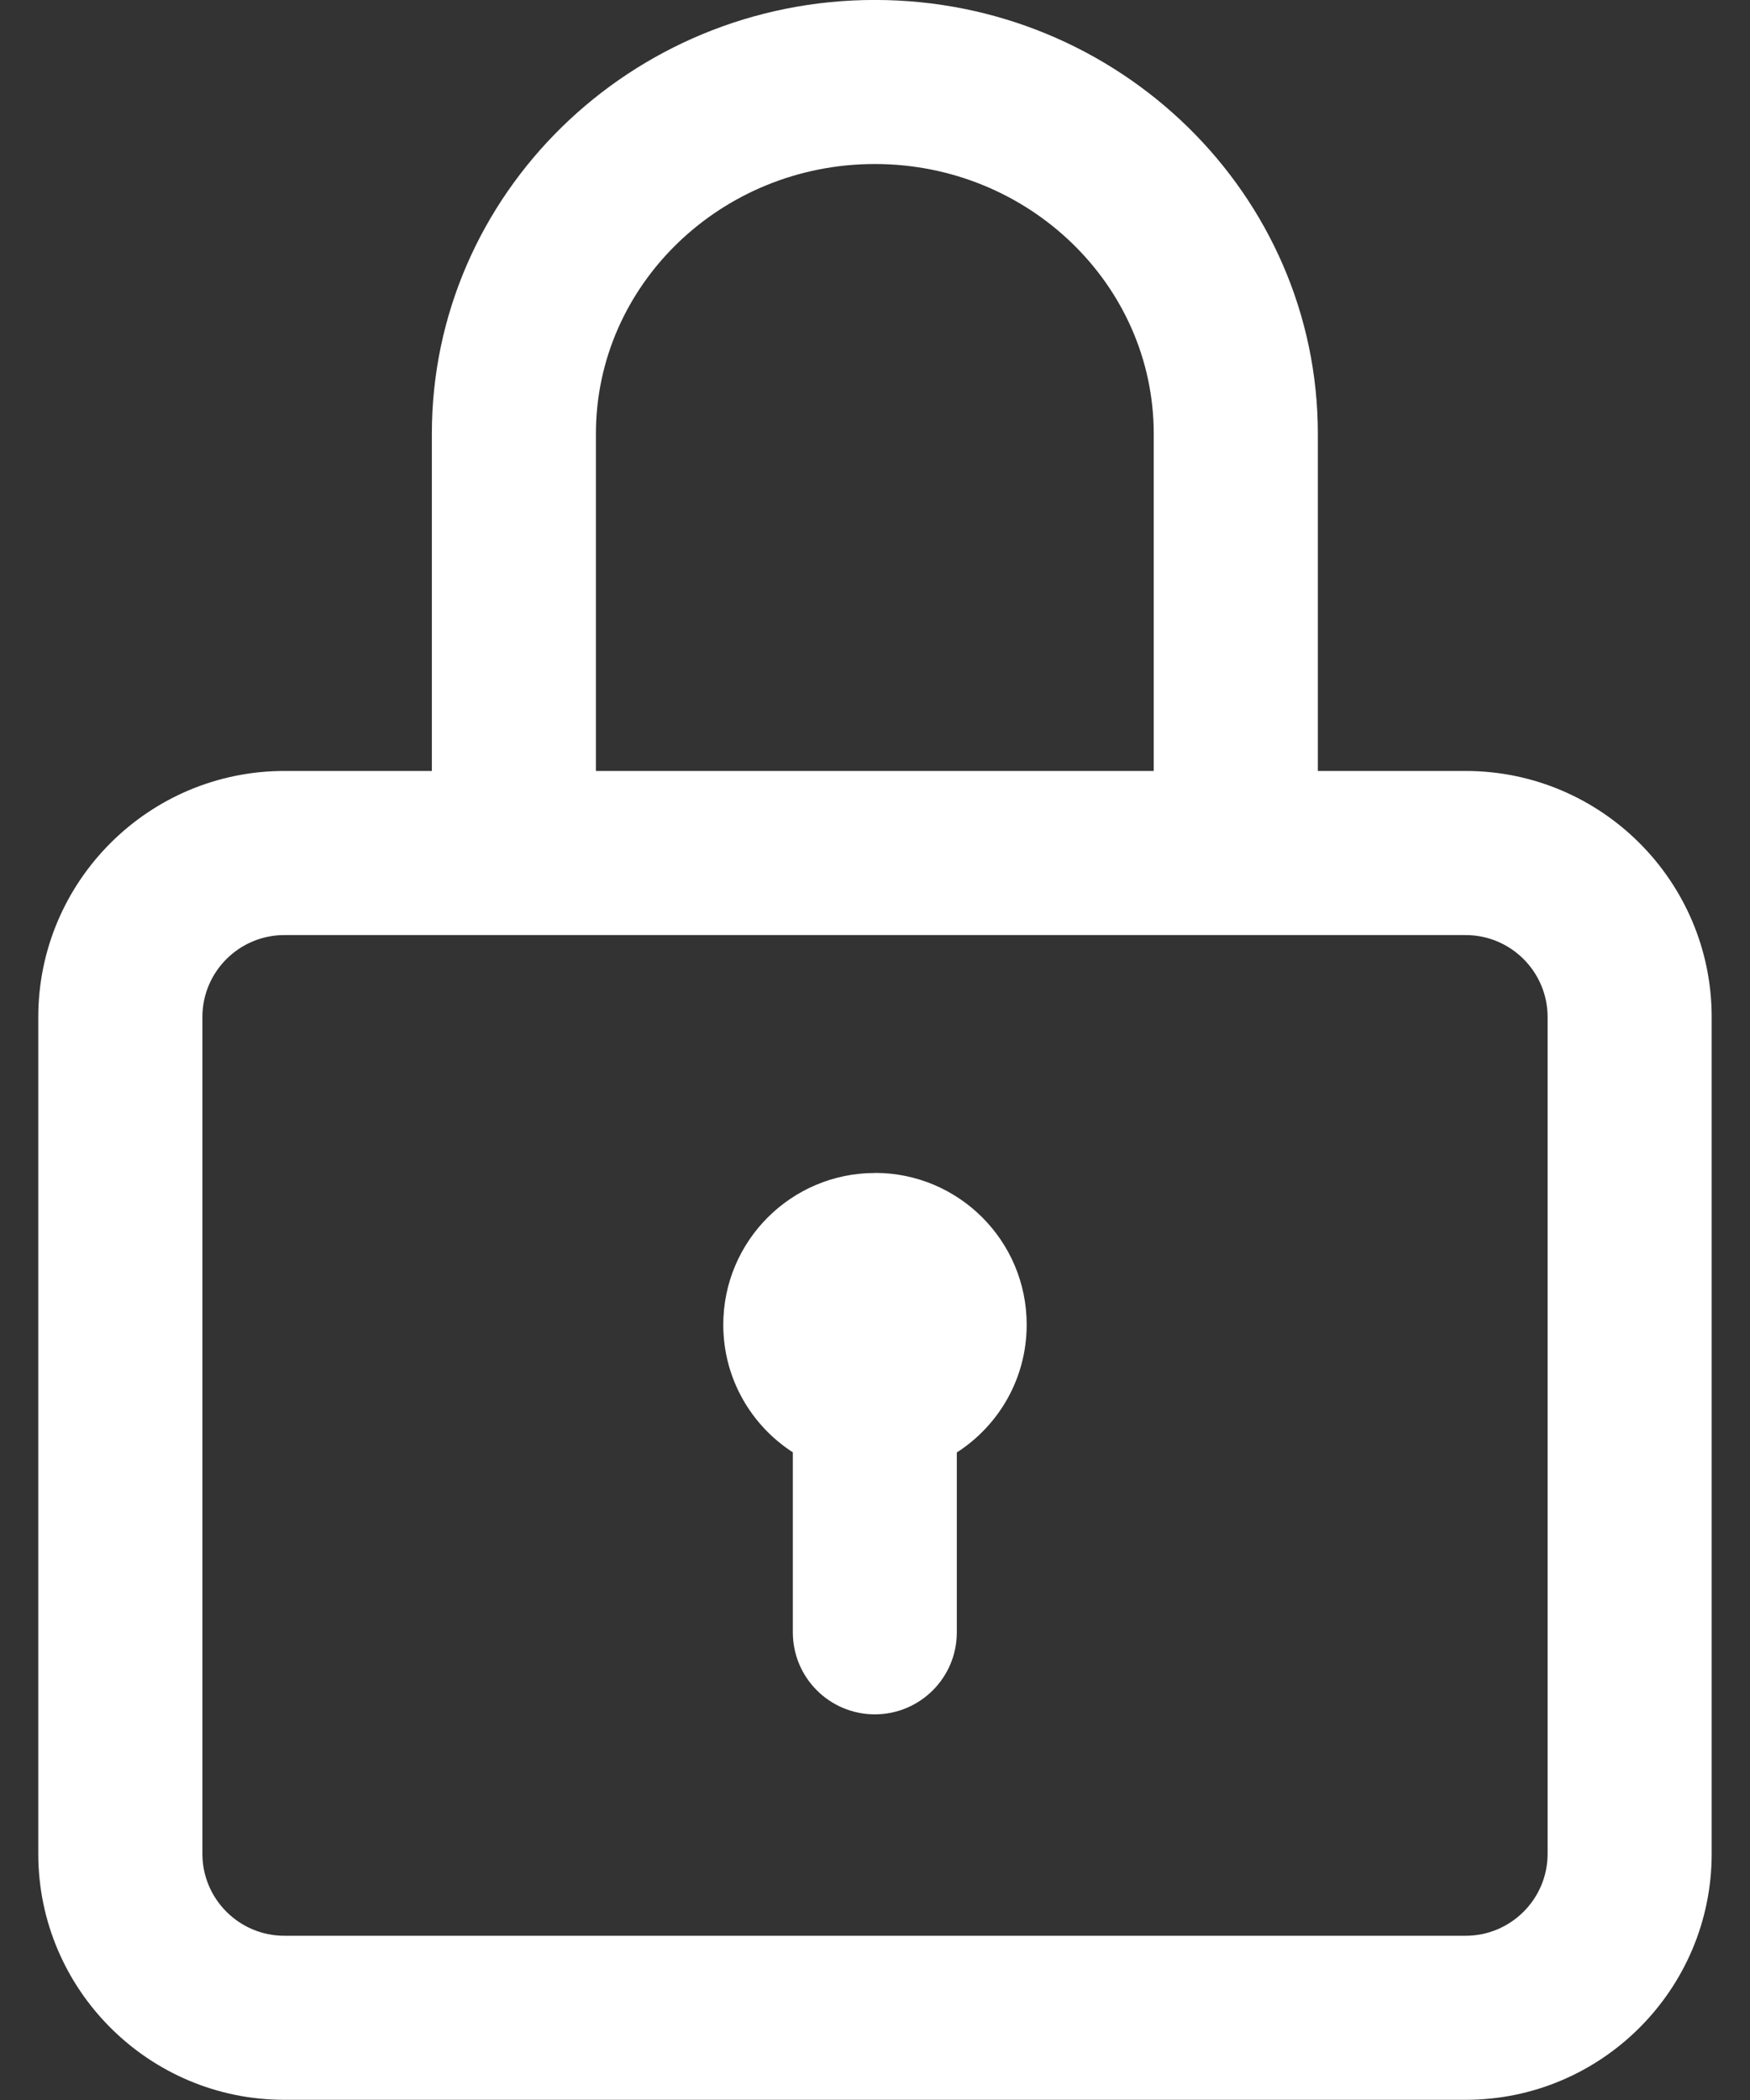 <svg xmlns="http://www.w3.org/2000/svg" fill="none" viewBox="0 0 40 48" height="48" width="40">
<rect x="0" y="0" width="40" height="48" fill="#333333" stroke="none"/>
<g clip-path="url(#clip0_6938_11041)" id="LockSecure 1">
<path fill="white" d="M33.5 17.622H30.122V9.914C30.122 4.446 25.579 -0.001 19.996 -0.001C14.414 -0.001 9.871 4.446 9.871 9.914V17.622H6.5C3.398 17.622 0.875 20.145 0.875 23.247V42.372C0.875 45.474 3.398 47.996 6.5 47.996H33.5C36.602 47.996 39.124 45.474 39.124 42.372V23.247C39.124 20.145 36.602 17.622 33.5 17.622ZM13.621 9.914C13.621 6.513 16.481 3.749 19.996 3.749C23.512 3.749 26.371 6.516 26.371 9.914V17.622H13.621V9.914ZM35.374 42.372C35.374 43.407 34.532 44.246 33.5 44.246H6.5C5.465 44.246 4.626 43.404 4.626 42.372V23.247C4.626 22.212 5.467 21.373 6.5 21.373H33.5C34.535 21.373 35.374 22.214 35.374 23.247V42.372Z" id="Vector"></path>
<path fill="white" d="M20.001 26.811C18.085 26.811 16.532 28.365 16.532 30.28C16.532 31.503 17.165 32.578 18.122 33.196V37.311C18.122 38.346 18.961 39.185 19.996 39.185C21.031 39.185 21.87 38.346 21.87 37.311V33.199C22.831 32.582 23.467 31.506 23.467 30.278C23.467 28.362 21.914 26.809 19.998 26.809L20.001 26.811Z" id="Vector_2"></path>
</g>
<defs>
<clipPath id="clip0_6938_11041">
<rect transform="translate(0.875)" fill="white" height="48" width="38.249"></rect>
</clipPath>
</defs>
</svg>